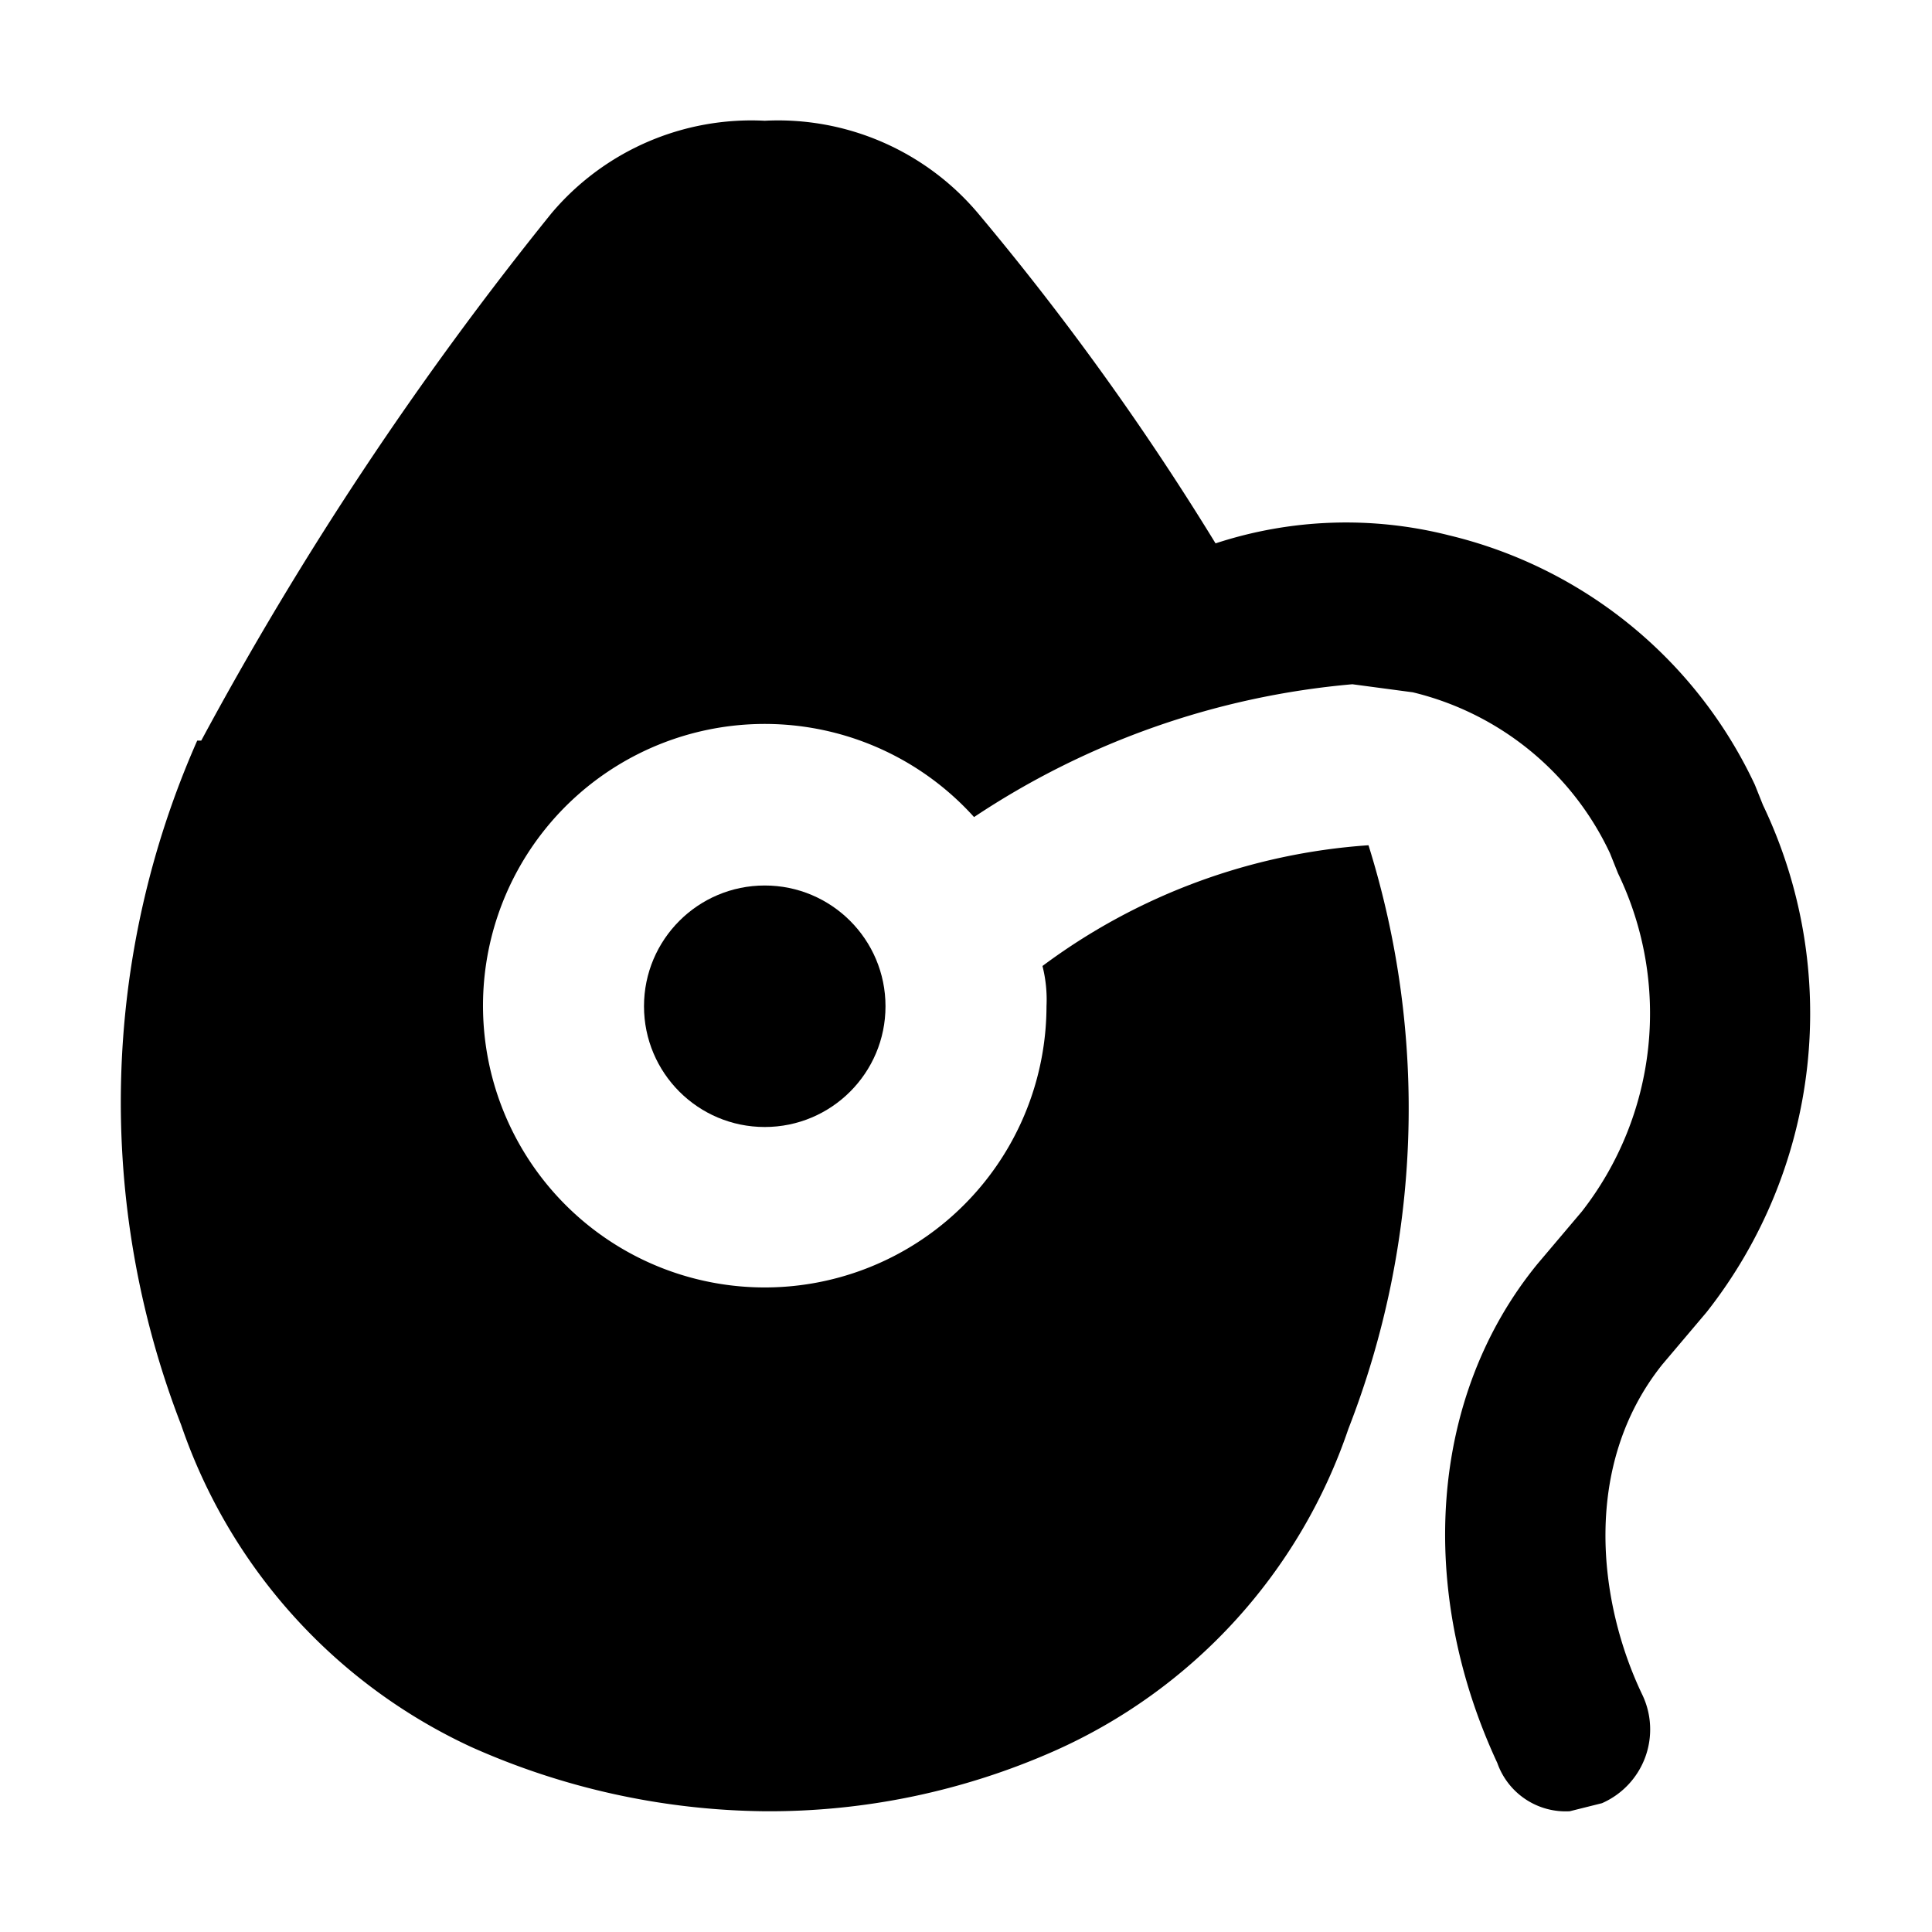 <?xml version="1.0" encoding="utf-8"?>
<svg width="800px" height="800px" viewBox="0 0 48 48" xmlns="http://www.w3.org/2000/svg">
  <g id="Layer_2" data-name="Layer 2">
    <g id="invisible_box" data-name="invisible box">
      <rect width="48" height="48" fill="none"/>
    </g>
    <g id="Layer_7" data-name="Layer 7">
      <g>
        <circle cx="19" cy="25" r="3"/>
        <path d="M43.8,20l-.2-.5A11.3,11.3,0,0,0,36,13.3a10.4,10.4,0,0,0-5.8.2,68.1,68.1,0,0,0-5.9-8.2A6.5,6.5,0,0,0,19,3a6.5,6.5,0,0,0-5.3,2.3A85.1,85.1,0,0,0,5,18.4H4.9a22.2,22.2,0,0,0-.4,17,13.7,13.7,0,0,0,7.2,8A18.3,18.3,0,0,0,19,45a17.5,17.5,0,0,0,7.2-1.5,13.5,13.5,0,0,0,7.3-8A21.9,21.9,0,0,0,34,21h0a15.3,15.3,0,0,0-8.1,3,3.4,3.4,0,0,1,.1,1,7,7,0,1,1-1.8-4.7A20.1,20.1,0,0,1,33.6,17l1.5.2a7.3,7.3,0,0,1,4.9,4l.2.5a8,8,0,0,1-.9,8.4l-1.1,1.3c-2.7,3.3-3,8.1-1,12.4A1.8,1.8,0,0,0,39,45l.8-.2a2,2,0,0,0,1-2.7c-1.1-2.3-1.5-5.7.5-8.2l1.1-1.3A12,12,0,0,0,43.8,20Z"/>
      </g>
    </g>
  </g>
</svg>